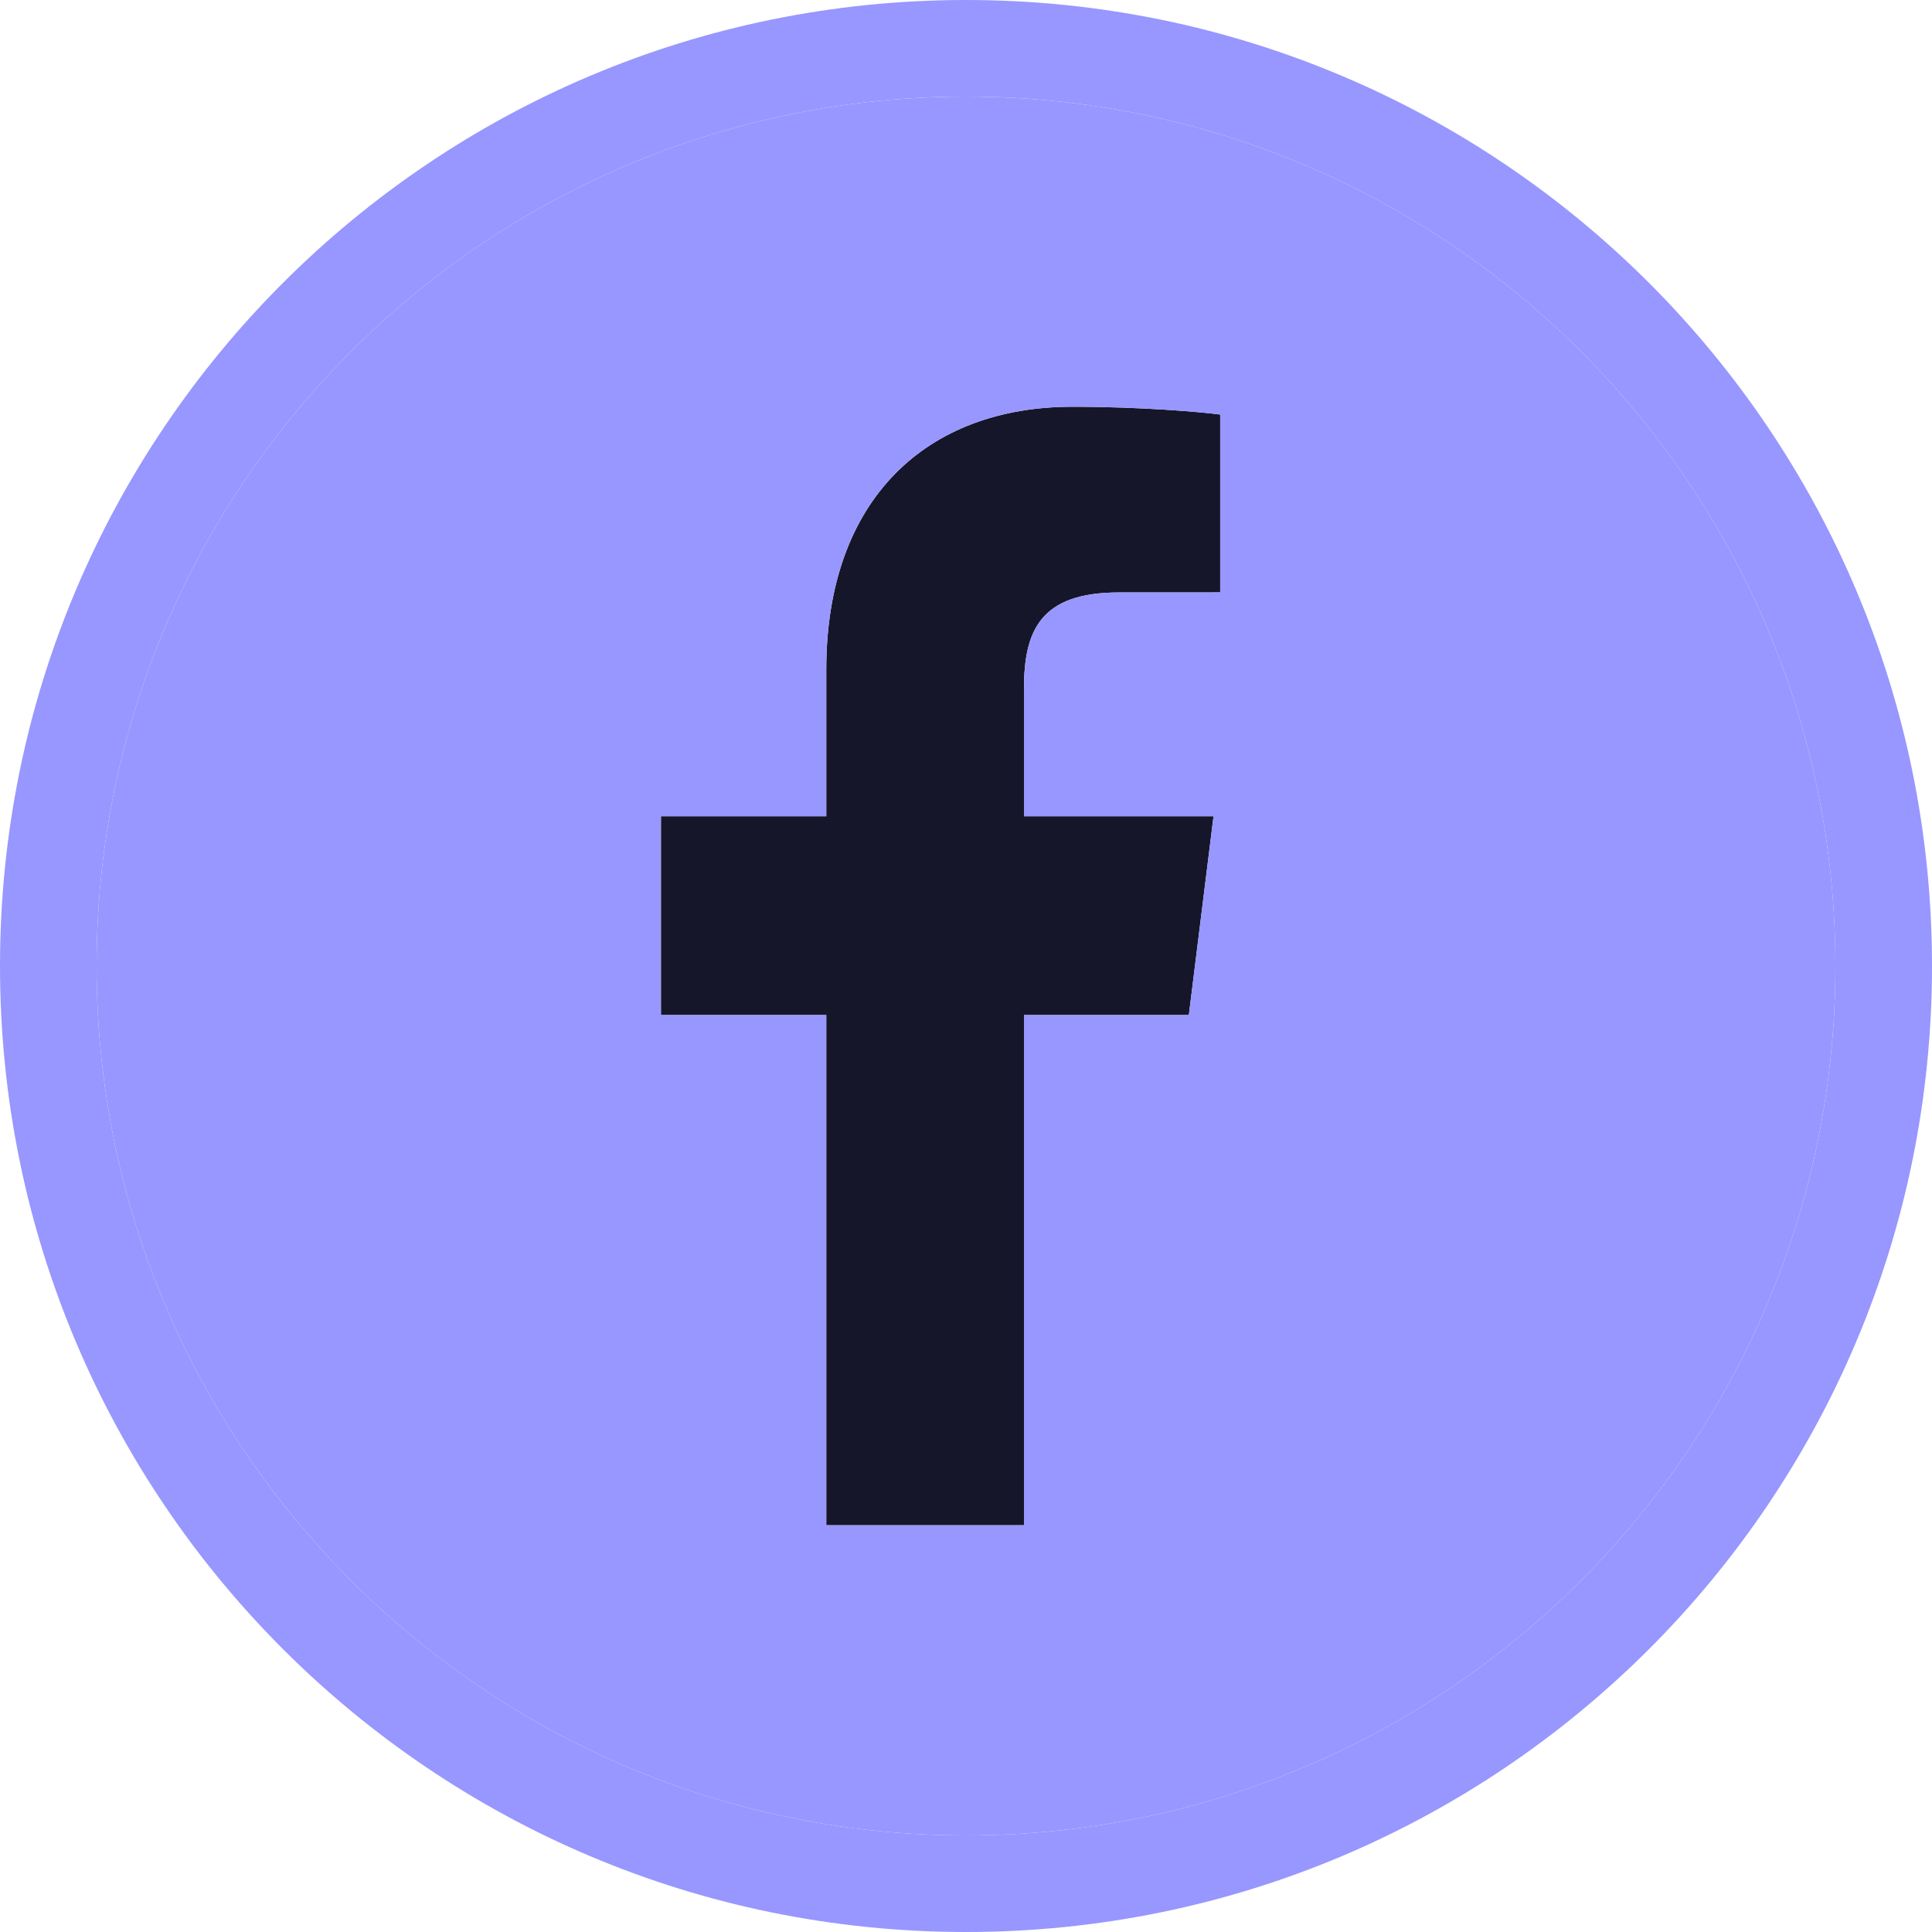 <?xml version="1.0" encoding="UTF-8"?> <svg xmlns="http://www.w3.org/2000/svg" width="40" height="40" viewBox="0 0 40 40" fill="none"> <path d="M21.2 31.579V21.015H24.614L25.125 16.899H21.2V14.27C21.2 13.078 21.519 12.266 23.164 12.266L25.263 12.265V8.583C24.9 8.533 23.654 8.421 22.205 8.421C19.179 8.421 17.107 10.339 17.107 13.863V16.899H13.684V21.015H17.107V31.579L21.2 31.579Z" fill="#16162B"></path> <path fill-rule="evenodd" clip-rule="evenodd" d="M20 38C10.059 38 2 29.941 2 20C2 10.059 10.059 2 20 2C29.941 2 38 10.059 38 20C38 29.941 29.941 38 20 38ZM21.2 21.015V31.579L17.107 31.579V21.015H13.684V16.899H17.107V13.863C17.107 10.339 19.179 8.421 22.205 8.421C23.654 8.421 24.9 8.533 25.263 8.583V12.265L23.164 12.266C21.519 12.266 21.2 13.078 21.2 14.27V16.899H25.125L24.614 21.015H21.2Z" fill="#9797FF"></path> <path fill-rule="evenodd" clip-rule="evenodd" d="M0 20C0 8.954 8.954 0 20 0C31.046 0 40 8.954 40 20C40 31.046 31.046 40 20 40C8.954 40 0 31.046 0 20ZM2 20C2 29.941 10.059 38 20 38C29.941 38 38 29.941 38 20C38 10.059 29.941 2 20 2C10.059 2 2 10.059 2 20Z" fill="#9797FF"></path> </svg> 